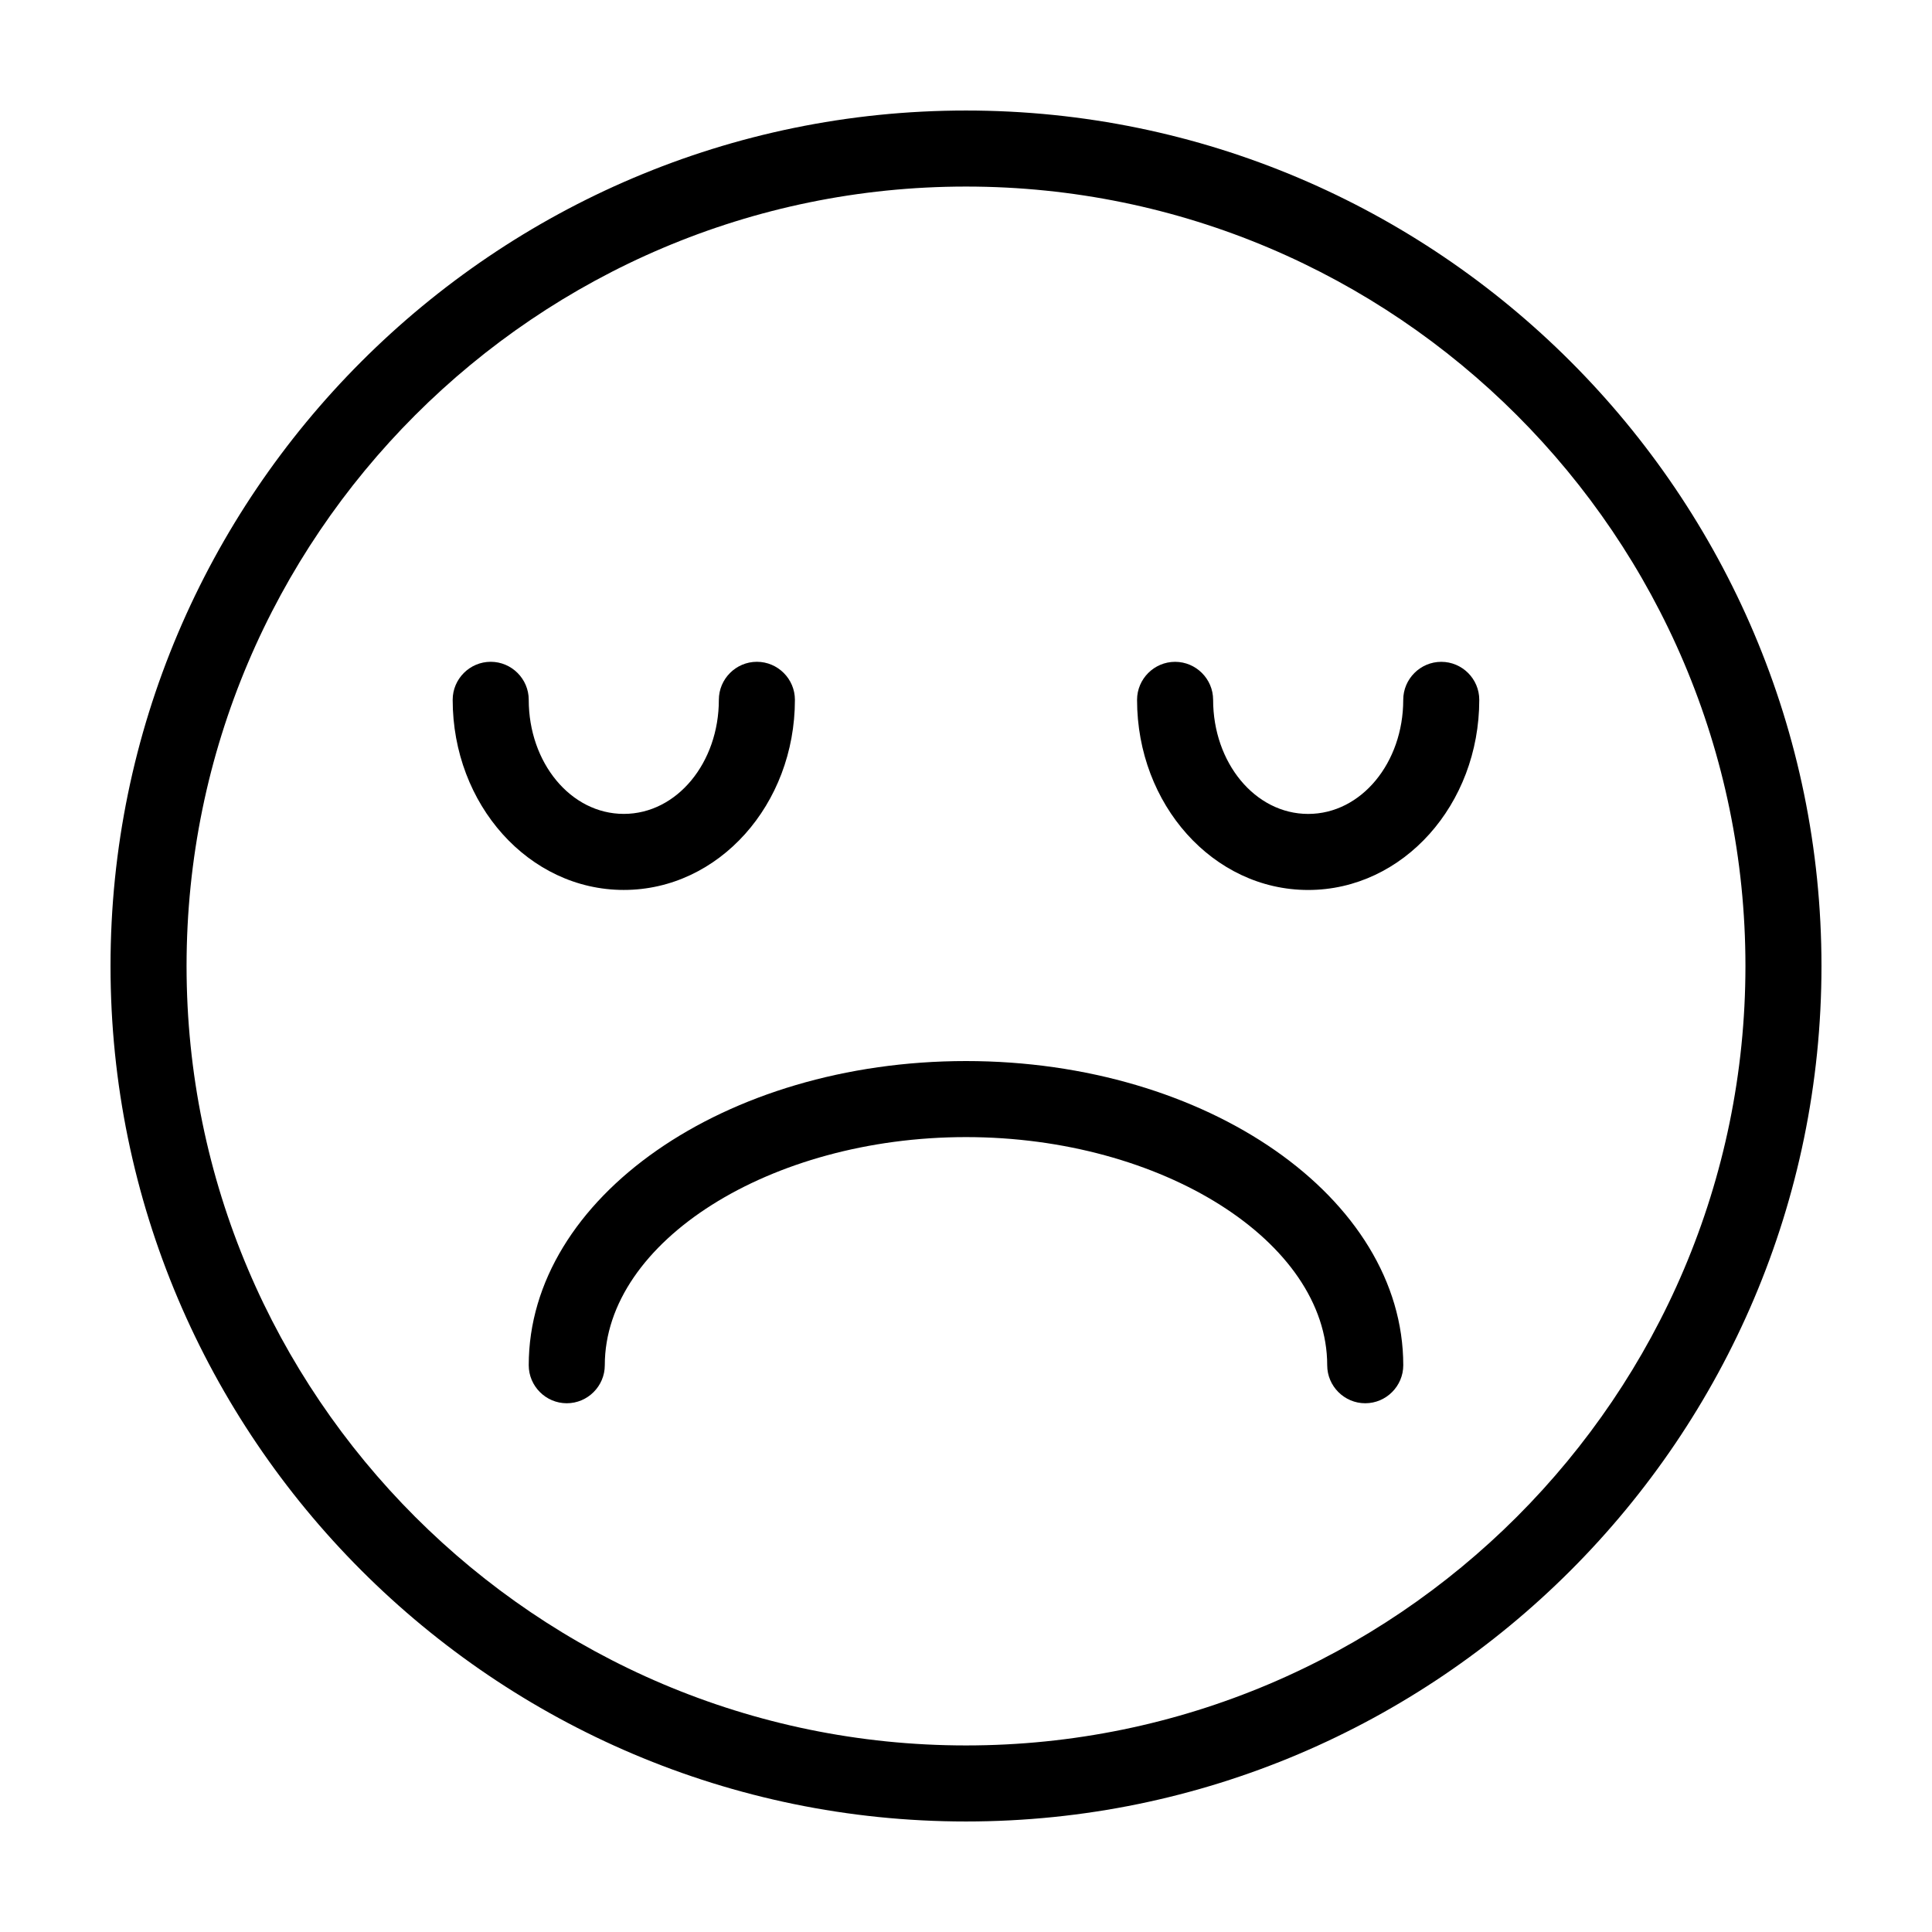 <?xml version="1.0" encoding="UTF-8"?>
<!-- Uploaded to: SVG Repo, www.svgrepo.com, Generator: SVG Repo Mixer Tools -->
<svg fill="#000000" width="800px" height="800px" version="1.1" viewBox="144 144 512 512" xmlns="http://www.w3.org/2000/svg">
 <g>
  <path d="m400 173.29c-124.95 0-226.71 101.77-226.71 226.71s101.77 226.71 226.71 226.71 226.71-101.77 226.71-226.71c-0.004-124.95-101.77-226.71-226.71-226.71zm0 433.27c-113.86 0-206.56-92.699-206.56-206.56 0-113.86 92.699-206.56 206.56-206.56 113.86 0 206.56 92.699 206.56 206.56-0.004 113.86-92.703 206.56-206.56 206.56z"/>
  <path d="m525.95 319.39c-5.543 0-10.078 4.535-10.078 10.078 0 16.625-11.082 30.23-25.191 30.23-14.105 0-25.191-13.602-25.191-30.23 0-5.543-4.535-10.078-10.078-10.078-5.543 0-10.078 4.535-10.078 10.078 0 27.711 20.152 50.383 45.344 50.383 25.191 0 45.344-22.672 45.344-50.383 0.008-5.547-4.527-10.078-10.07-10.078z"/>
  <path d="m354.66 329.46c0-5.543-4.535-10.078-10.078-10.078s-10.078 4.535-10.078 10.078c0 16.625-11.082 30.23-25.191 30.23-14.105 0-25.191-13.602-25.191-30.23 0-5.543-4.535-10.078-10.078-10.078-5.543 0-10.078 4.535-10.078 10.078 0 27.711 20.152 50.383 45.344 50.383 25.199 0 45.352-22.672 45.352-50.383z"/>
  <path d="m400 425.19c-63.984 0-115.88 36.273-115.88 80.609 0 5.543 4.535 10.078 10.078 10.078s10.078-4.535 10.078-10.078c0-32.746 43.832-60.457 95.723-60.457s95.723 27.711 95.723 60.457c0 5.543 4.535 10.078 10.078 10.078 5.543 0 10.078-4.535 10.078-10.078-0.008-44.332-51.902-80.609-115.88-80.609z"/>
 </g>
</svg>